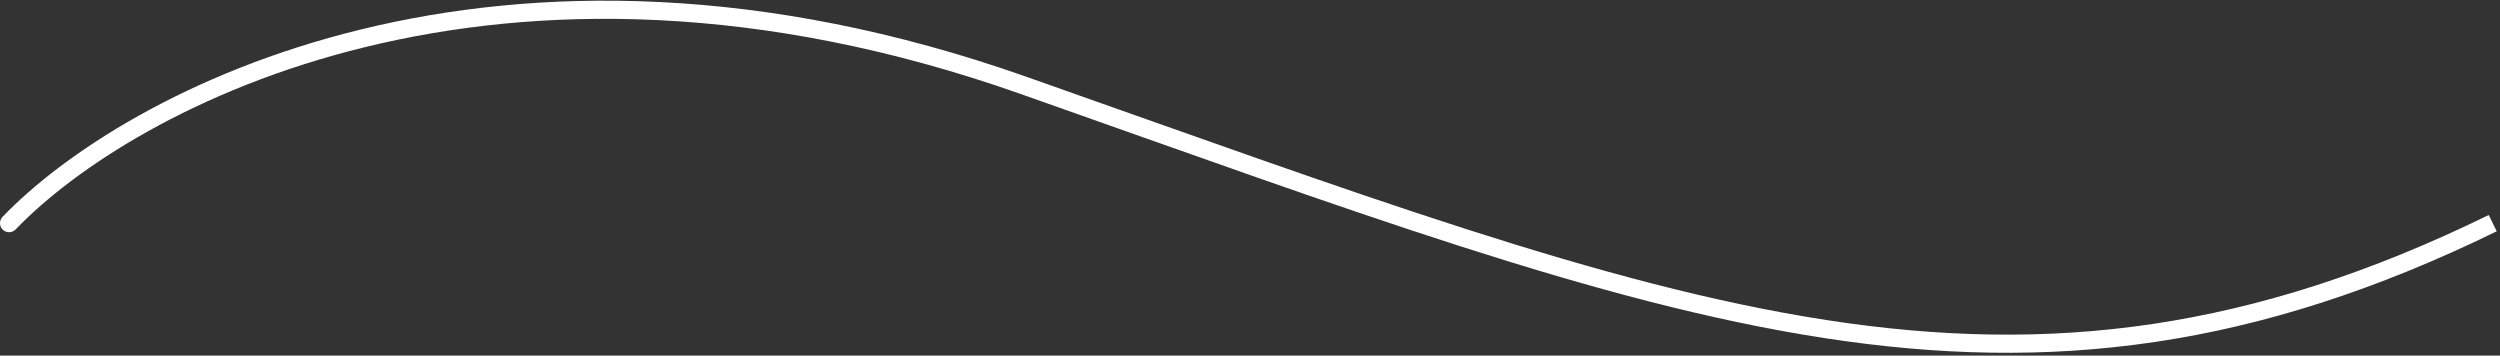 <svg width="689" height="98" viewBox="0 0 689 98" fill="none" xmlns="http://www.w3.org/2000/svg">
<rect x="0" y="0" width="689" height="98" fill="#333333" stroke="none"/>
<path d="M0.697 59.768C-0.259 60.764 -0.228 62.346 0.768 63.303C1.764 64.259 3.346 64.228 4.303 63.232L0.697 59.768ZM282 23.5L281.169 25.858L282 23.5ZM4.303 63.232C36.308 29.92 136.918 -25.008 281.169 25.858L282.831 21.142C136.682 -30.392 34.025 25.08 0.697 59.768L4.303 63.232ZM281.169 25.858C371.791 57.813 440.326 83.551 502.682 93.158C565.238 102.797 621.63 96.225 688.098 63.746L685.902 59.254C620.37 91.275 565.012 97.703 503.443 88.217C441.674 78.699 373.709 53.187 282.831 21.142L281.169 25.858Z" fill="white"/>
</svg>
